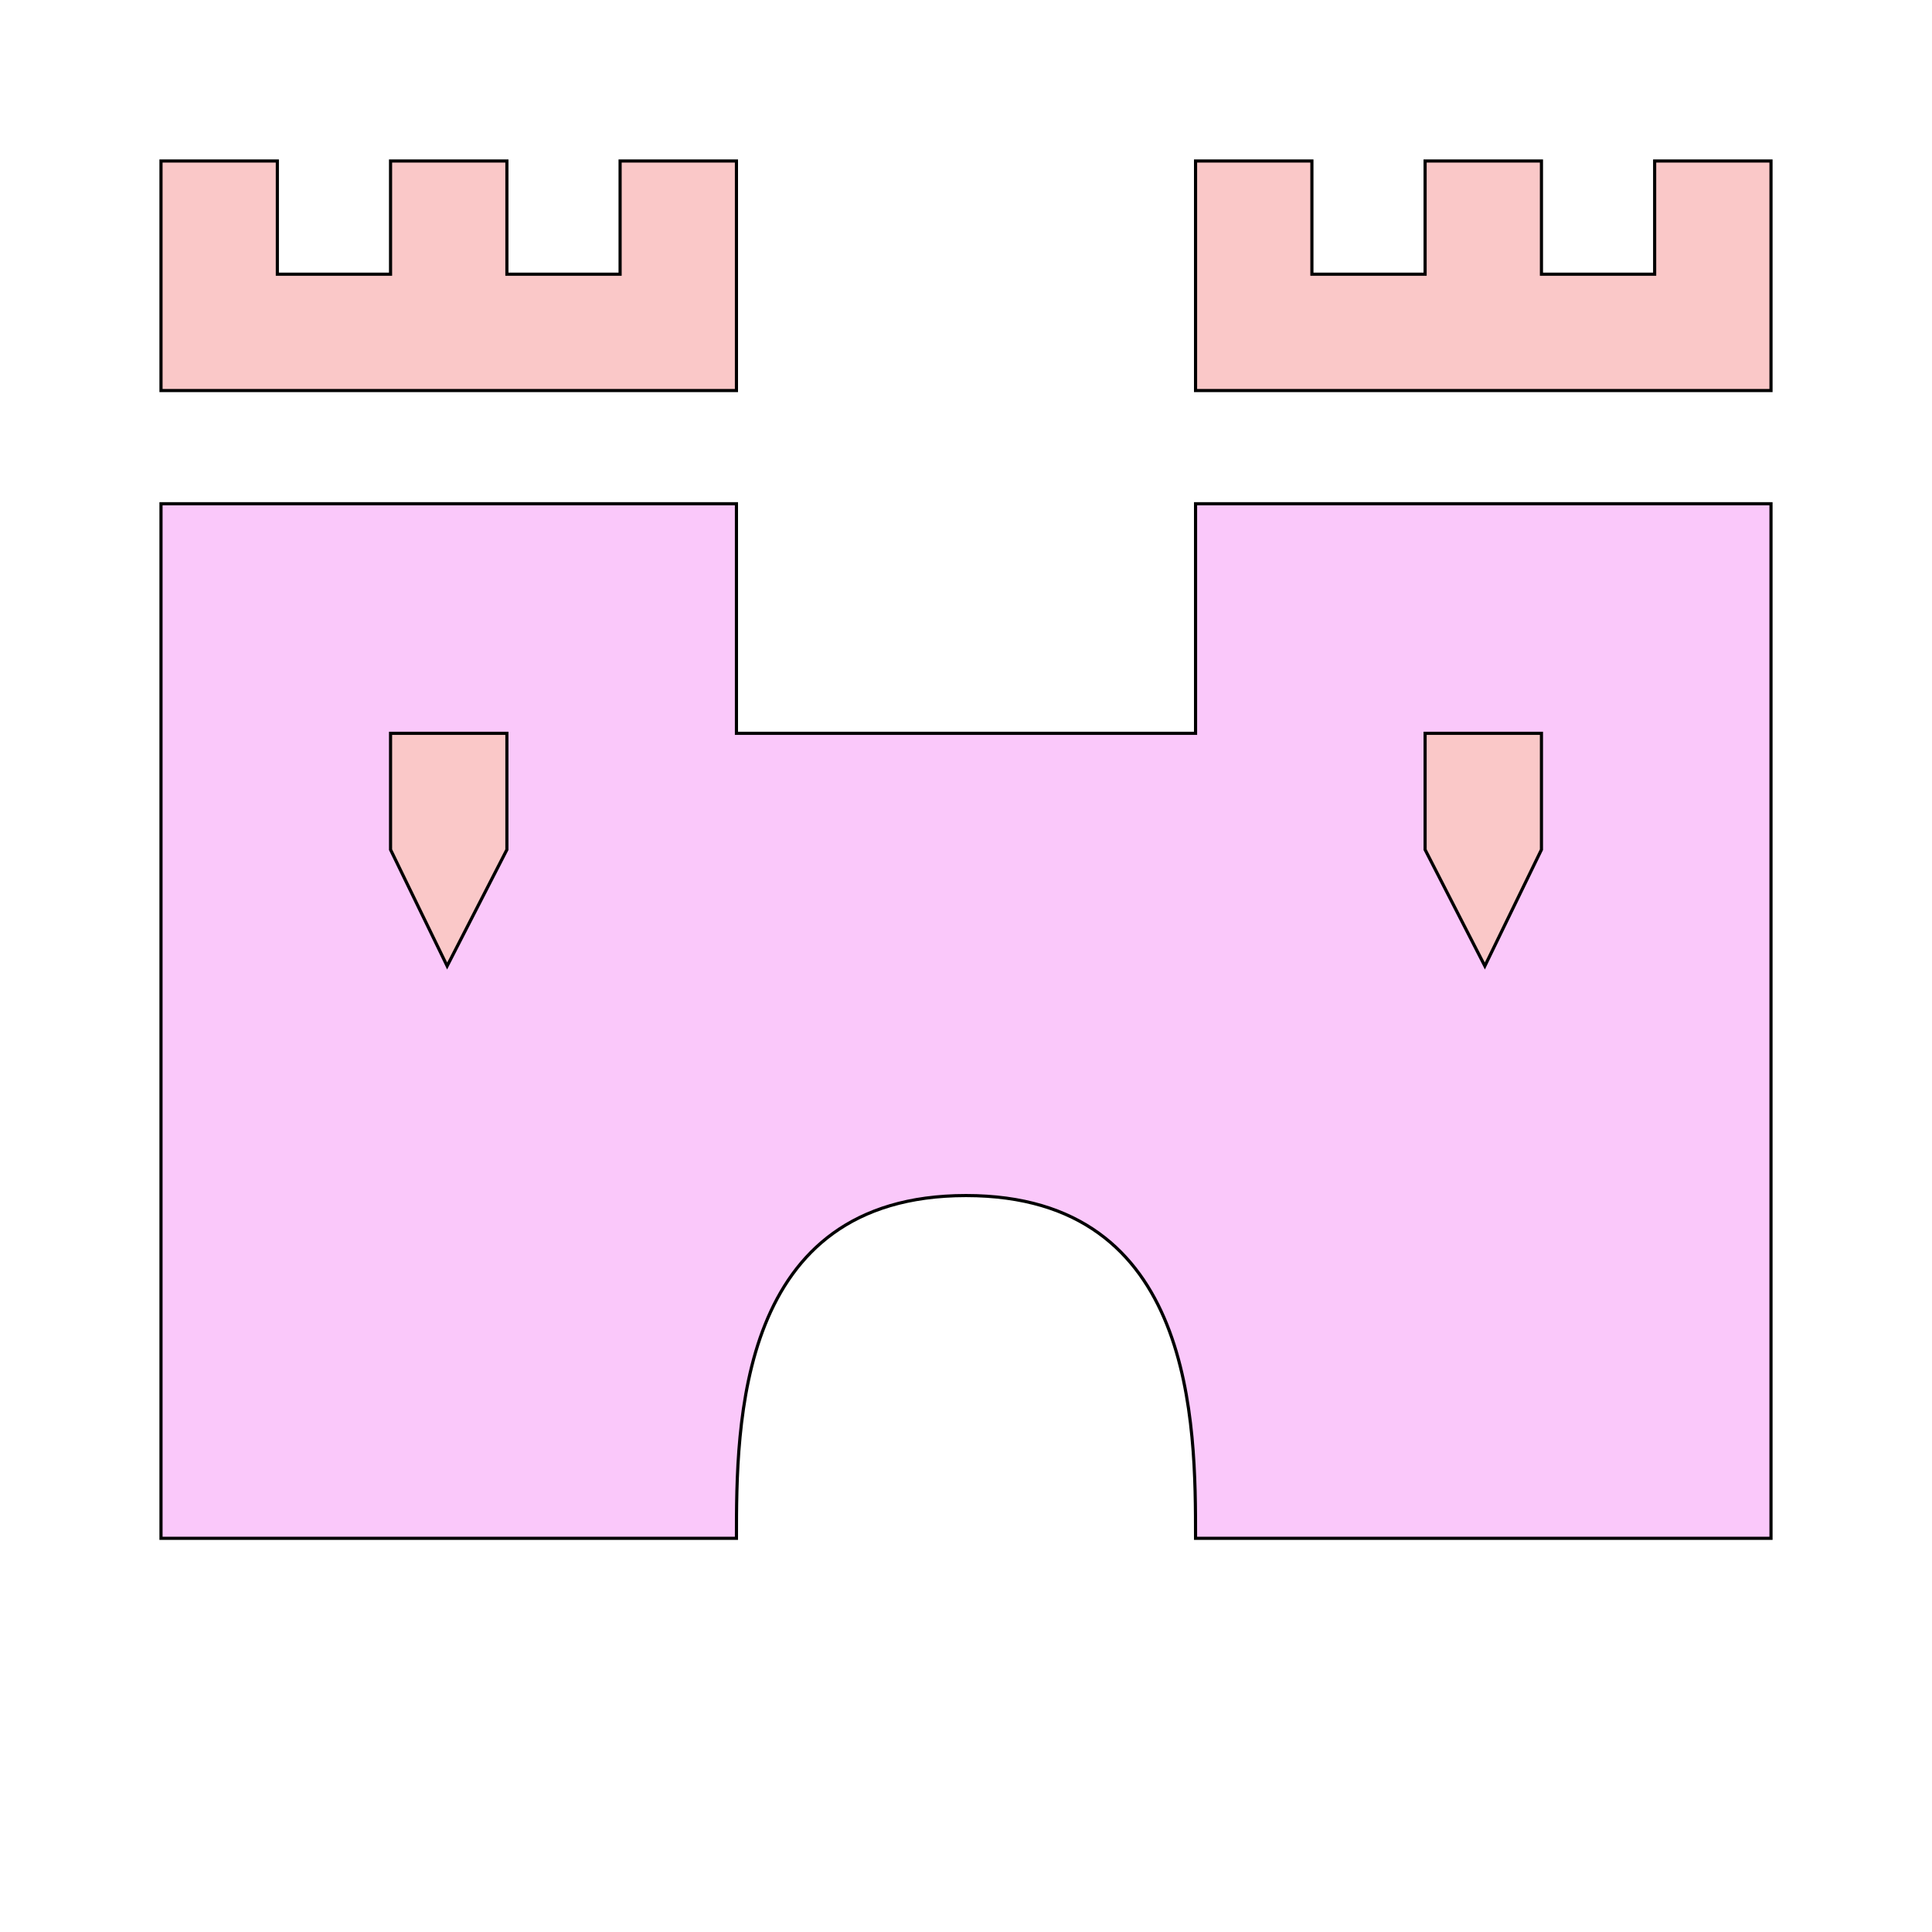 <svg id="bg_osm_tourism-castle-fortress-14" width="200" height="200" xmlns="http://www.w3.org/2000/svg" version="1.1" xmlns:xlink="http://www.w3.org/1999/xlink" xmlns:svgjs="http://svgjs.com/svgjs" class="bgs" preserveAspectRatio="xMidYMin slice"><defs id="SvgjsDefs1086"/><rect id="rect_osm_tourism-castle-fortress-14" width="100%" height="100%" fill="none"/><svg id="th_osm_tourism-castle-fortress-14" preserveAspectRatio="xMidYMin meet" data-uid="osm_tourism-castle-fortress-14" data-keyword="tourism-castle-fortress-14" data-coll="osm" viewBox="-51.2 -14.2 614.4 525.6" class="svg_thumb" data-colors="[&quot;#fac8c8&quot;,&quot;#fa3264&quot;,&quot;#fac8fa&quot;,&quot;#64fac8&quot;,&quot;#fa3264&quot;]" style="overflow: visible;"><path id="th_osm_tourism-castle-fortress-14_0" d="M0 37L0 110L183 110L183 37L146 37L146 73L110 73L110 37L73 37L73 73L37 73L37 37L0 37Z " fill-rule="evenodd" fill="#fac8c8" stroke-width="1" stroke="#000000" class="blues"/><path id="th_osm_tourism-castle-fortress-14_1" d="M329 37L329 110L512 110L512 37L475 37L475 73L439 73L439 37L402 37L402 73L366 73L366 37L329 37Z " fill-rule="evenodd" fill="#fac8c8" stroke-width="1" stroke="#000000" class="blues"/><path id="th_osm_tourism-castle-fortress-14_2" d="M0 146L0 475L183 475C183 439 183 366 256 366C329 366 329 439 329 475L512 475L512 146L329 146L329 219L183 219L183 146Z " fill-rule="evenodd" fill="#fac8fa" stroke-width="1" stroke="#000000" class="blues"/><path id="th_osm_tourism-castle-fortress-14_3" d="M73 219L110 219L110 256L91 293L73 256L73 219Z " fill-rule="evenodd" fill="#fac8c8" stroke-width="1" stroke="#000000" class="undefineds"/><path id="th_osm_tourism-castle-fortress-14_4" d="M402 219L439 219L439 256L421 293L402 256L402 219Z " fill-rule="evenodd" fill="#fac8c8" stroke-width="1" stroke="#000000" class="undefineds"/></svg></svg>